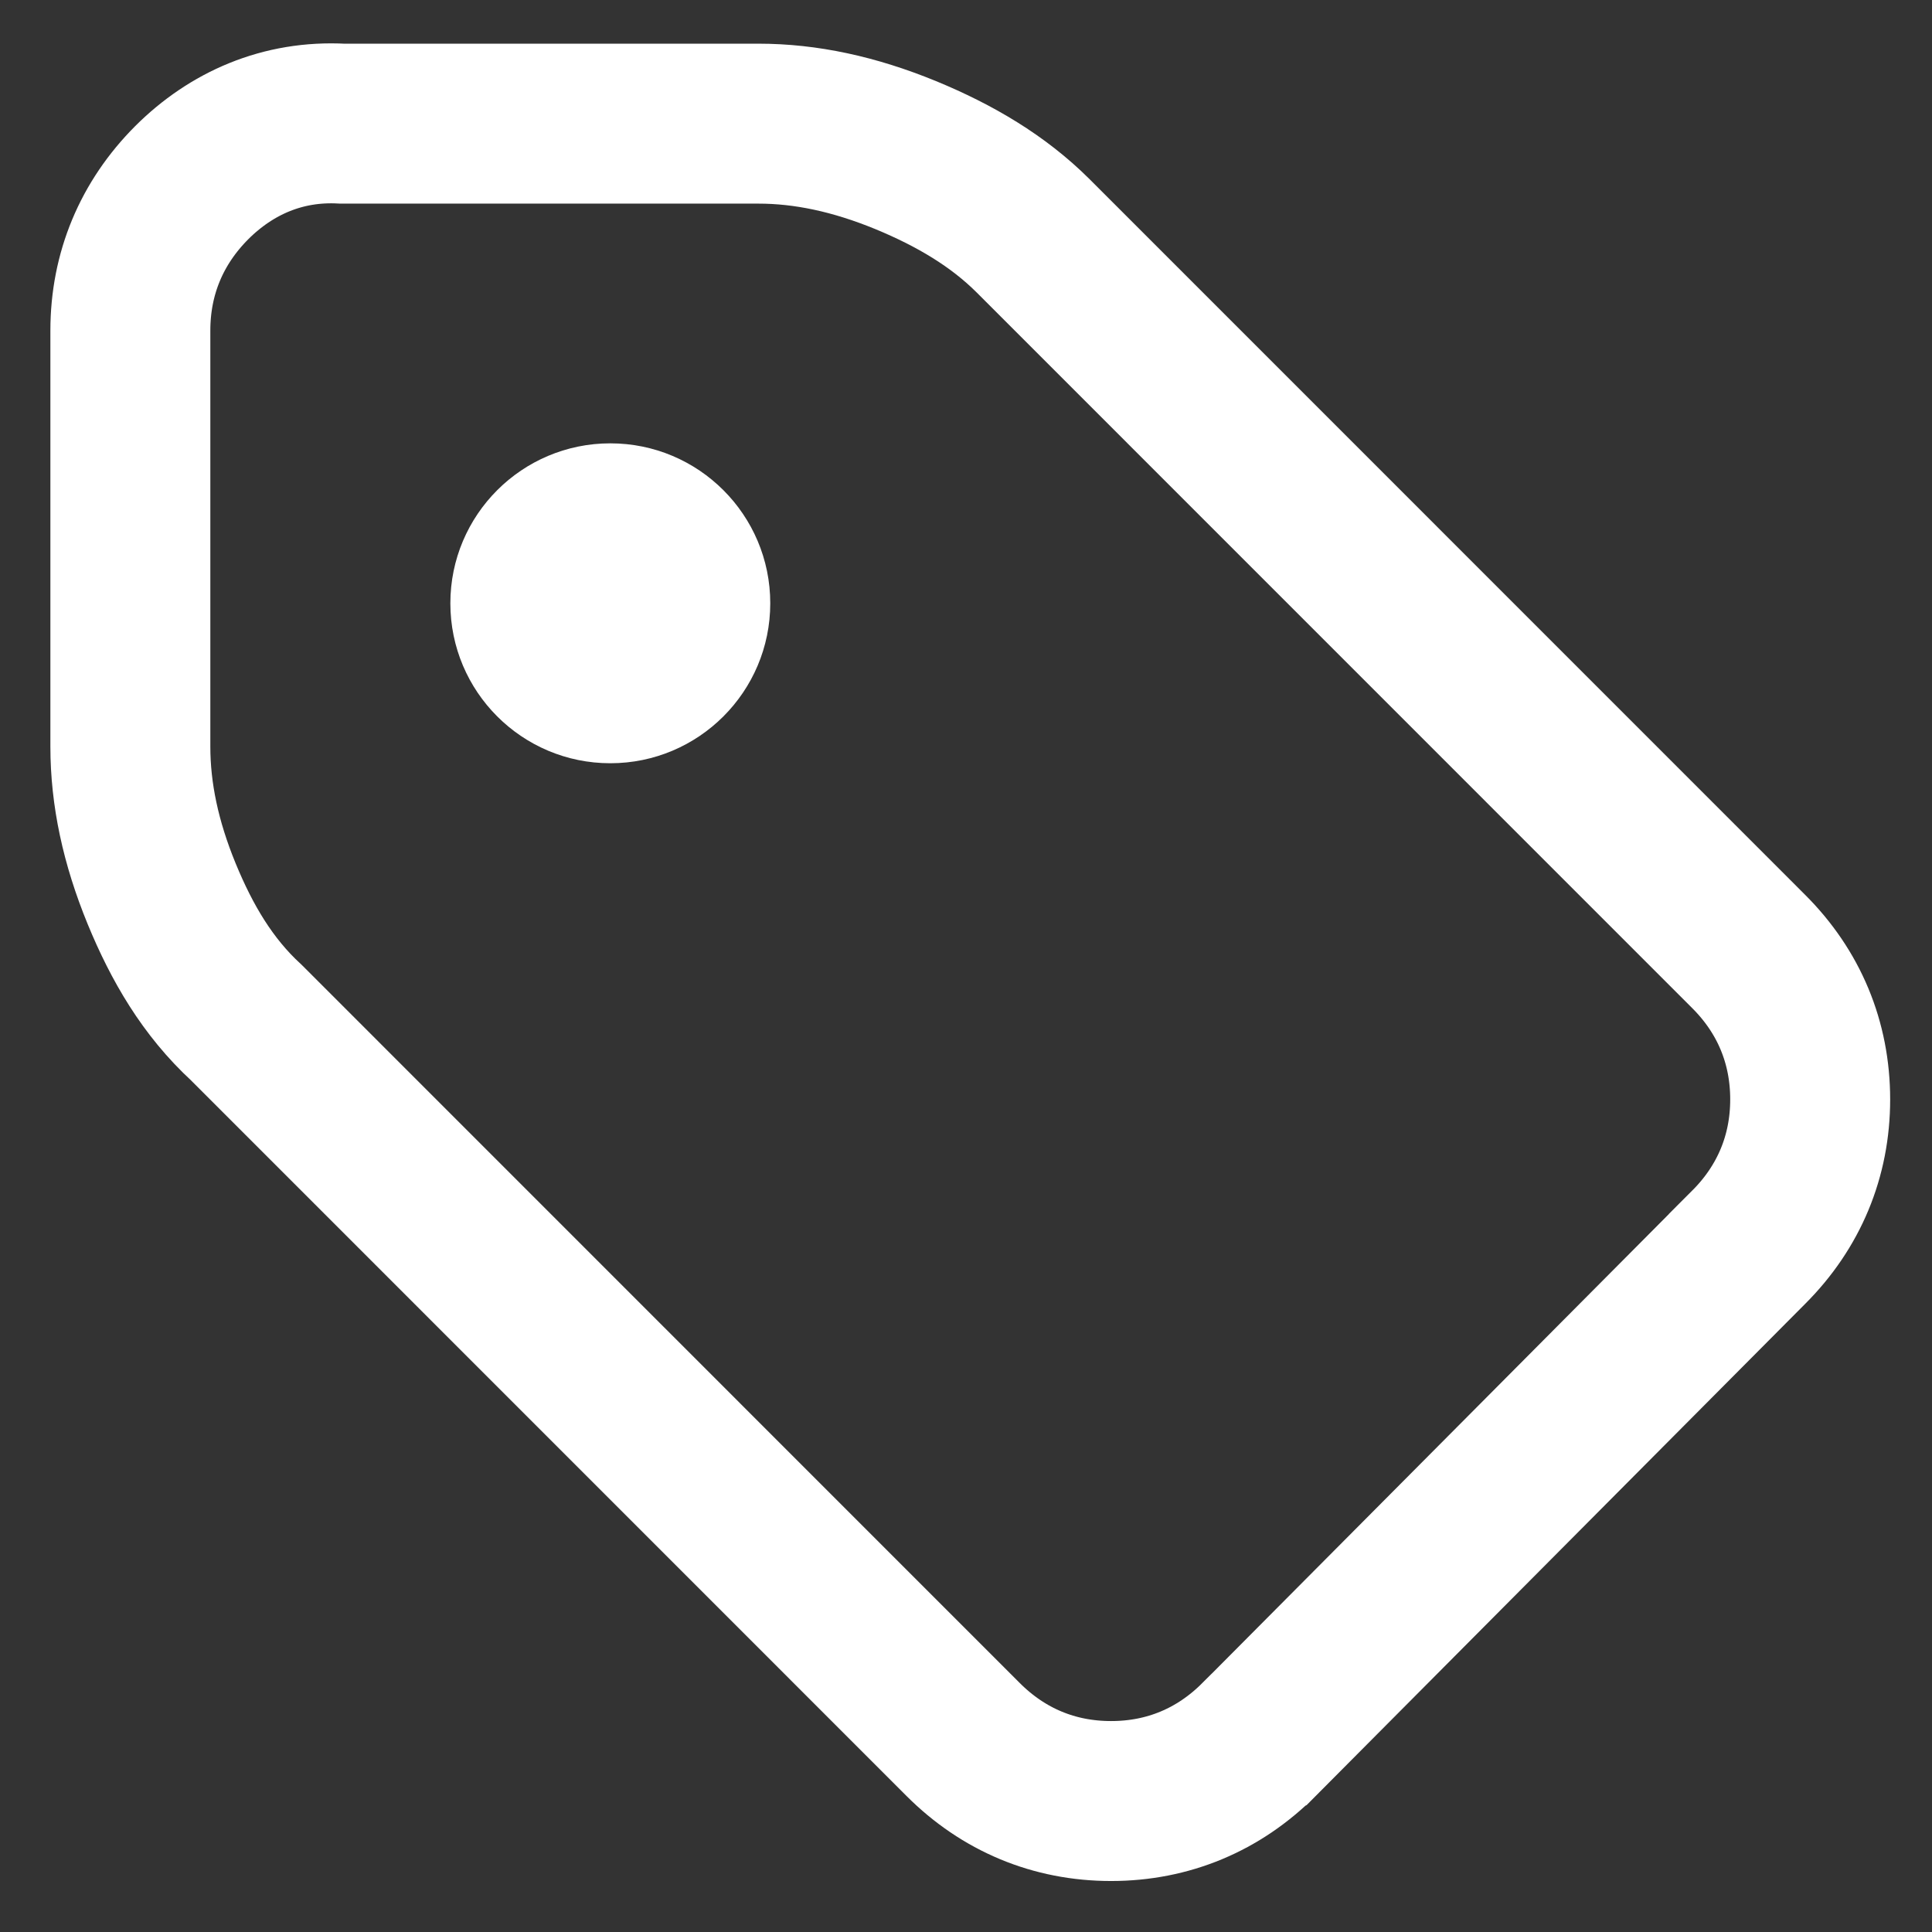 <svg width="19" height="19" viewBox="0 0 19 19" fill="none" xmlns="http://www.w3.org/2000/svg">
<rect x="0" y="0" width="19" height="19" fill="#333333" stroke="none"/>
<path d="M12.381 17.107L12.383 17.106L17.197 12.266C17.198 12.266 17.198 12.265 17.198 12.265C17.593 11.87 17.802 11.371 17.802 10.812C17.802 10.251 17.593 9.752 17.197 9.357L10.161 2.32C9.816 1.976 9.393 1.726 8.906 1.525C8.401 1.318 7.925 1.216 7.458 1.216H3.366C2.78 1.184 2.274 1.409 1.886 1.796C1.491 2.192 1.282 2.69 1.282 3.251V7.343C1.282 7.81 1.383 8.286 1.59 8.79C1.788 9.271 2.04 9.705 2.423 10.057L9.472 17.107C9.868 17.503 10.366 17.712 10.927 17.712C11.487 17.712 11.986 17.503 12.381 17.107Z" stroke="white" stroke-width="1.573"/>
<circle cx="6.002" cy="5.933" r="1.573" fill="white"/>
</svg>
